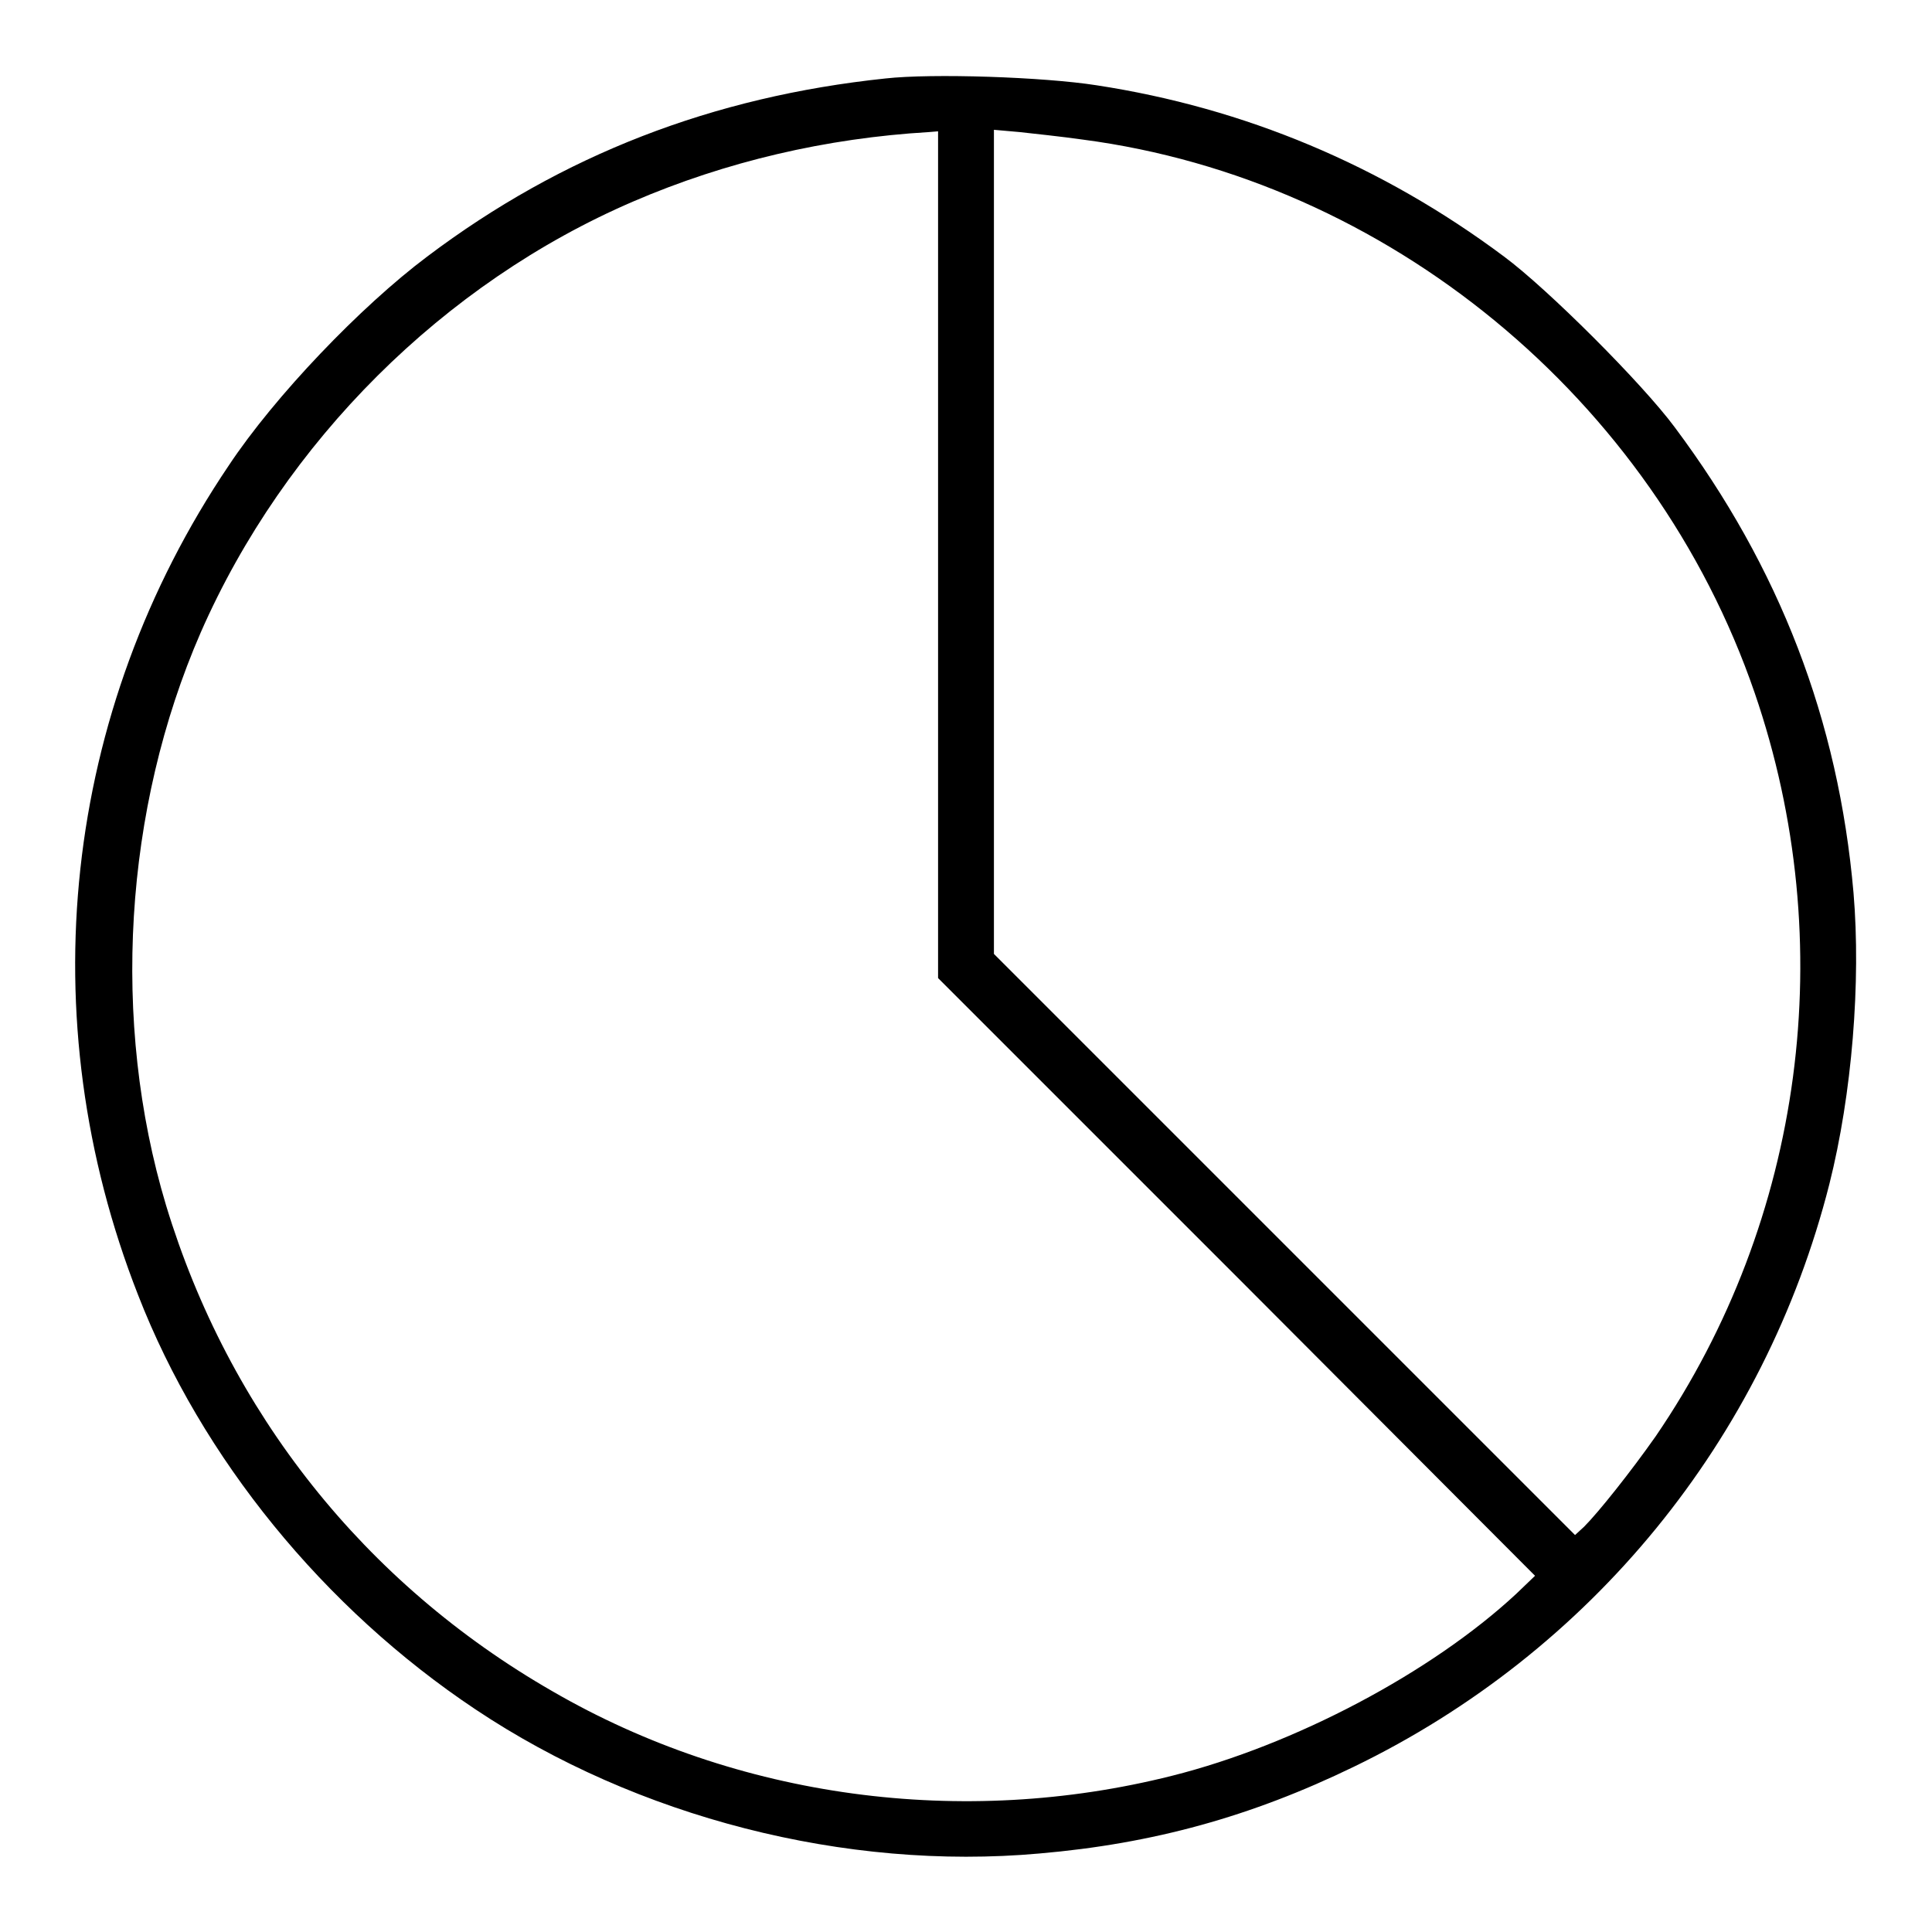 <?xml version="1.0" encoding="utf-8"?>
<!-- Svg Vector Icons : http://www.onlinewebfonts.com/icon -->
<!DOCTYPE svg PUBLIC "-//W3C//DTD SVG 1.1//EN" "http://www.w3.org/Graphics/SVG/1.1/DTD/svg11.dtd">
<svg version="1.1" xmlns="http://www.w3.org/2000/svg" xmlns:xlink="http://www.w3.org/1999/xlink" x="0px" y="0px" viewBox="0 0 256 256" enable-background="new 0 0 256 256" xml:space="preserve">
<g><g><g><path fill="#000000" d="M117.3,10.4C94.5,12.8,74.5,20.5,56.6,34c-8.8,6.6-20.2,18.5-26.3,27.7c-22,32.6-26.4,73.2-12,109.9c8.4,21.6,24.6,41.5,44.7,54.9c21.4,14.3,49,21.4,74.7,19.1c15.1-1.3,28.1-4.9,41.7-11.5c31.4-15.2,54.4-43.3,63-77.2c3-11.9,4.2-26.8,3.2-38.6c-2-22.9-9.8-43.1-23.7-61.7c-4.3-5.8-16.8-18.3-22.6-22.6c-16.2-12.1-34.4-19.7-54-22.7C138.3,10.2,123.5,9.7,117.3,10.4z M124.3,73.4v56.2l39.6,39.6l39.5,39.6l-2.5,2.4c-11.2,10.4-29.3,20-45.6,24.1c-27.8,7-57.6,3-82.1-11.2c-24.9-14.3-42.9-37-51.2-64.4c-7.3-24.3-5.6-52.5,4.6-75.9c11.1-25.3,32.2-46.3,57.3-57.1c12.3-5.3,25.6-8.4,39.2-9.2l1.2-0.1L124.3,73.4L124.3,73.4z M143.5,18.5c40.3,5.3,75.6,34.3,89,73.3c11.4,33.2,6.5,69.8-13.1,98.5c-3.3,4.7-7.6,10.1-9.5,12l-1.2,1.1l-38.5-38.5l-38.5-38.5V71.8V17.2l3.4,0.3C136.9,17.7,140.7,18.1,143.5,18.5z"/></g></g></g>
</svg>